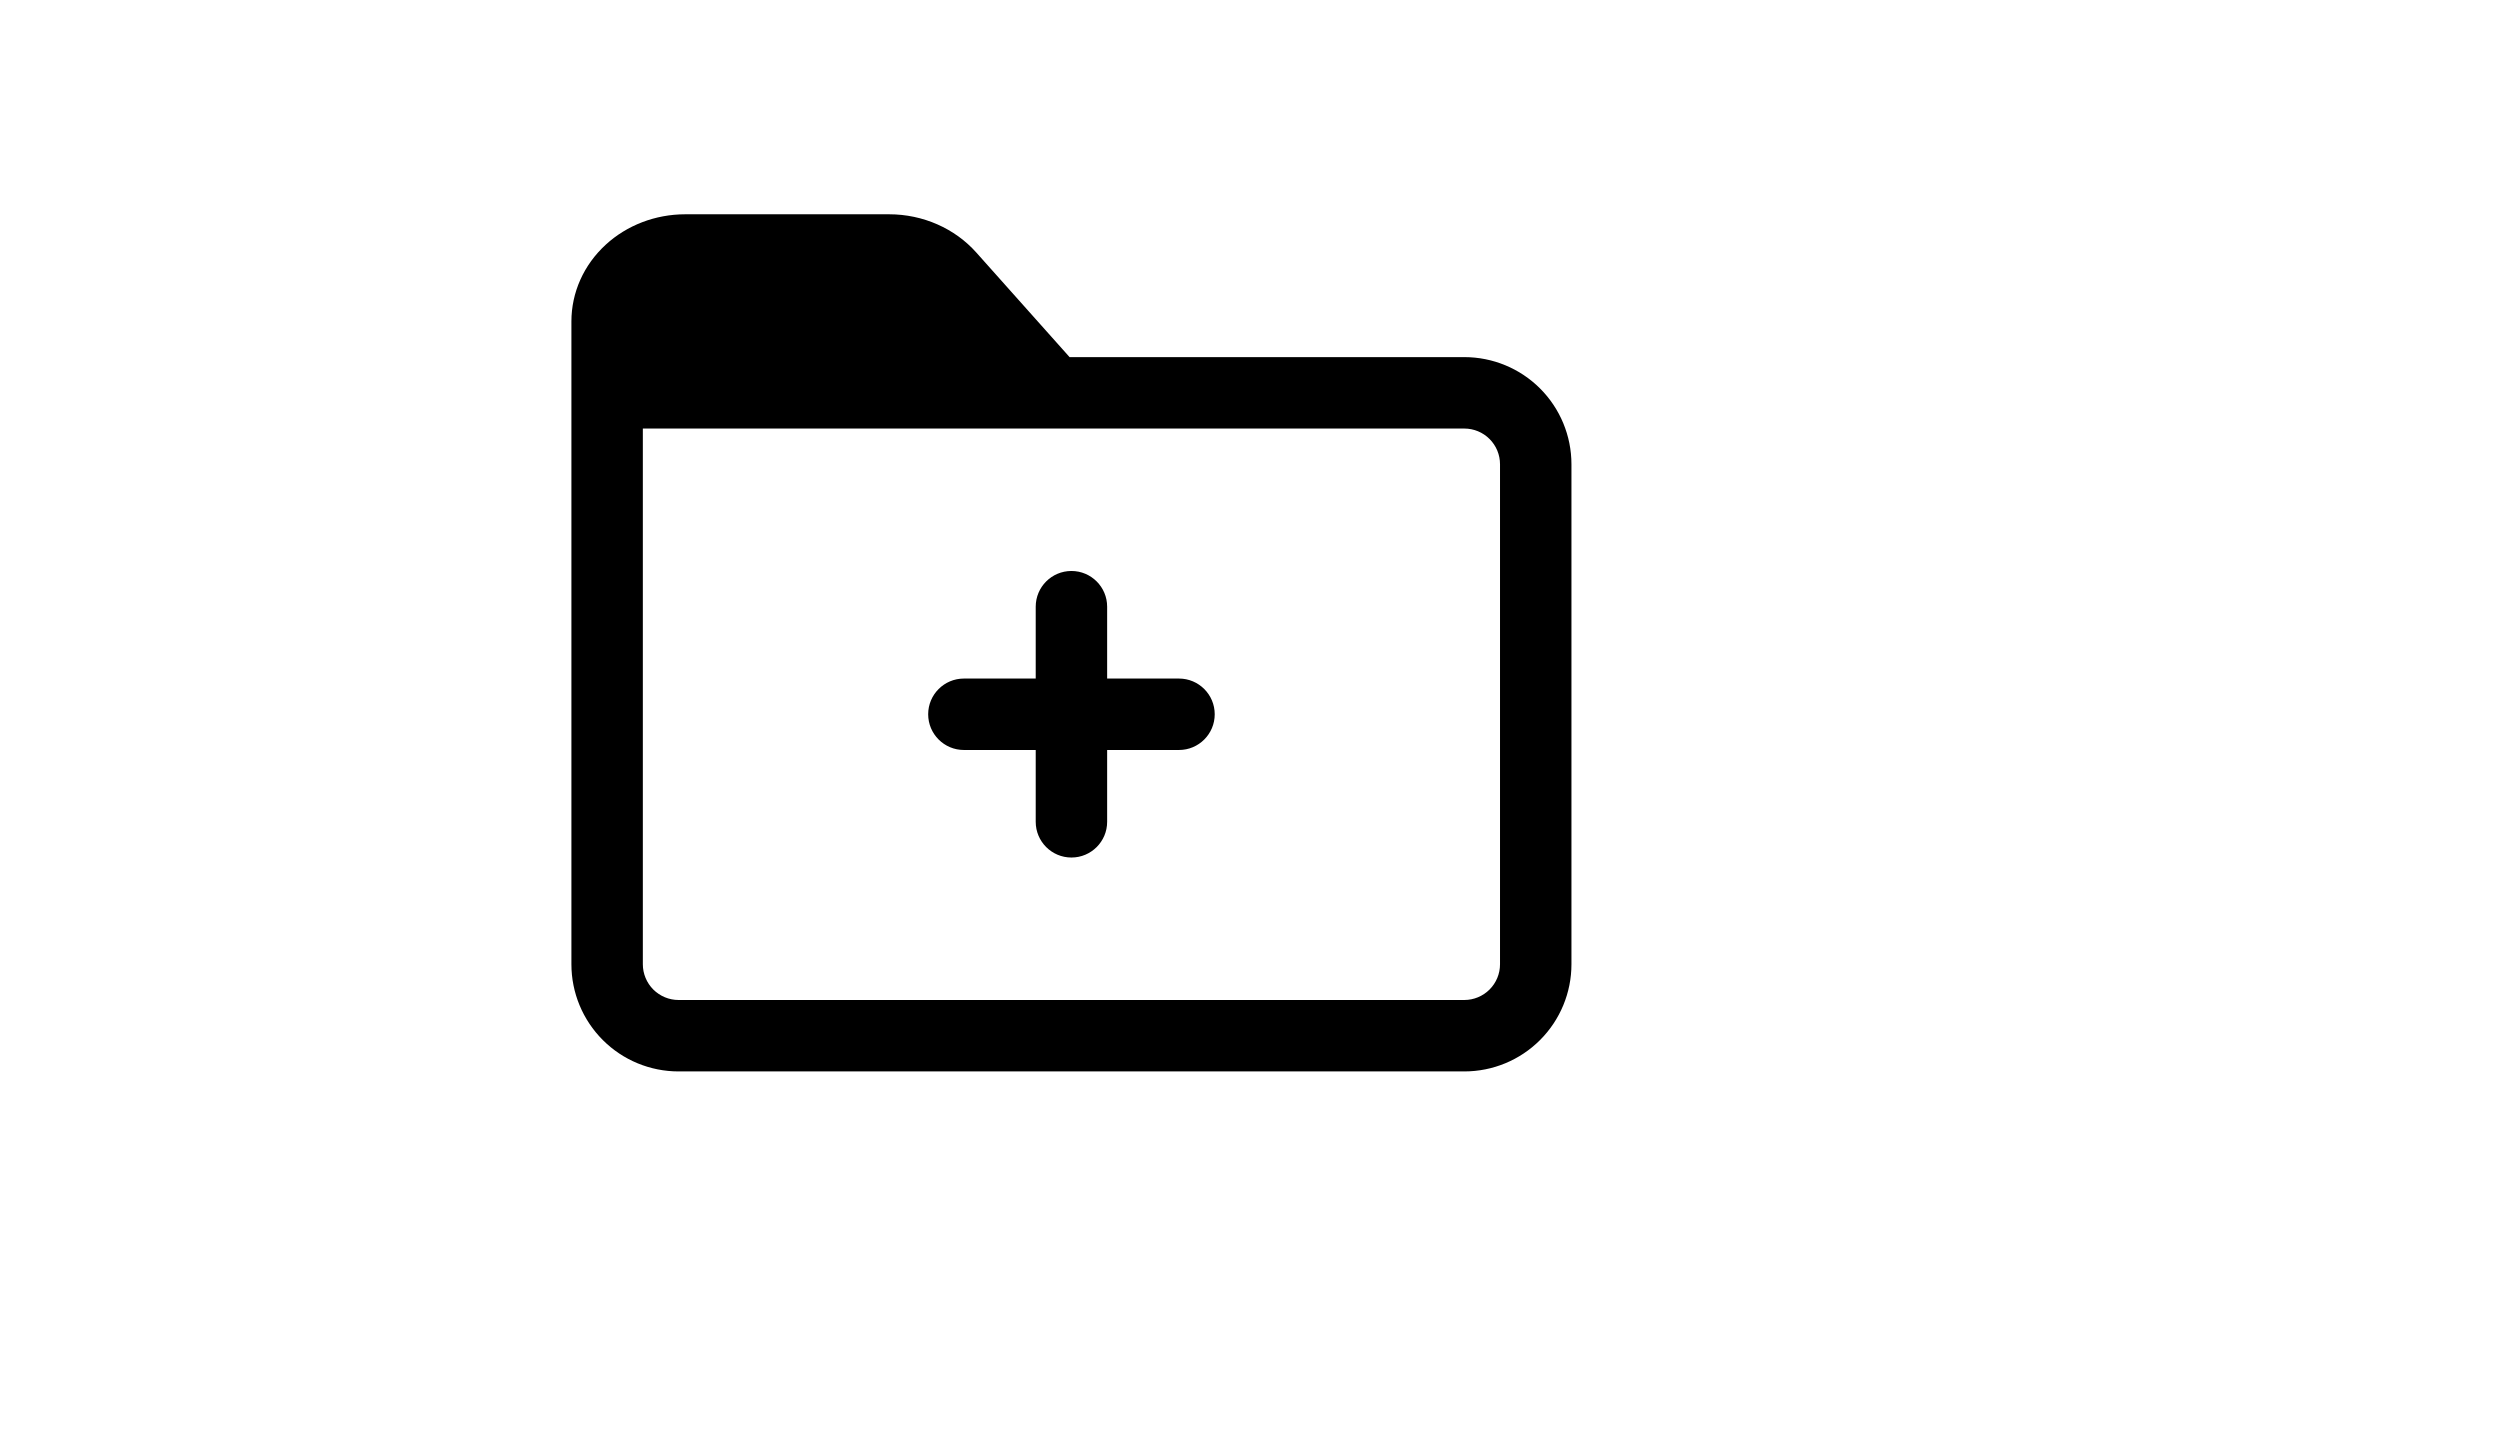 <svg xmlns="http://www.w3.org/2000/svg" version="1.1" xmlns:xlink="http://www.w3.org/1999/xlink" width="100%" height="100%" id="svgWorkerArea" viewBox="-25 -25 875 500" xmlns:idraw="https://idraw.muisca.co" style="background: white;"><defs id="defsdoc"><pattern id="patternBool" x="0" y="0" width="10" height="10" patternUnits="userSpaceOnUse" patternTransform="rotate(35)"><circle cx="5" cy="5" r="4" style="stroke: none;fill: #ff000070;"></circle></pattern></defs><g id="fileImp-339808962" class="cosito"><path id="pathImp-785042701" class="grouped" d="M337.5 212.494C337.5 212.494 312.361 212.494 312.361 212.494 305.461 212.494 299.86 218.095 299.86 224.995 299.86 231.895 305.461 237.495 312.361 237.495 312.361 237.495 337.5 237.495 337.5 237.495 337.5 237.495 337.5 262.634 337.5 262.634 337.5 269.534 343.1 275.134 350 275.134 356.9 275.134 362.501 269.534 362.501 262.634 362.501 262.634 362.501 237.495 362.501 237.495 362.501 237.495 387.652 237.495 387.652 237.495 394.552 237.495 400.152 231.895 400.152 224.995 400.152 218.095 394.552 212.494 387.652 212.494 387.652 212.494 362.501 212.494 362.501 212.494 362.501 212.494 362.501 187.343 362.501 187.343 362.501 180.443 356.9 174.843 350 174.843 343.1 174.843 337.5 180.443 337.5 187.343 337.5 187.343 337.5 212.494 337.5 212.494 337.5 212.494 337.5 212.494 337.5 212.494"></path><path id="pathImp-687612911" class="grouped" d="M174.993 87.502C174.993 87.502 174.993 312.498 174.993 312.498 174.993 322.436 178.943 331.974 185.981 339.012 193.006 346.05 202.556 350 212.494 350 212.494 350 487.506 350 487.506 350 497.456 350 506.994 346.05 514.019 339.012 521.057 331.974 525.007 322.436 525.007 312.498 525.007 312.498 525.007 137.491 525.007 137.491 525.007 127.541 521.057 118.003 514.019 110.965 506.994 103.94 497.456 99.99 487.506 99.99 487.506 99.99 349.35 99.99 349.35 99.99 349.35 99.99 316.686 63.363 316.686 63.363 309.211 54.975 298.048 50 286.21 50 268.822 50 237.508 50 214.807 50 204.381 50 194.419 53.85 187.056 60.6 179.268 67.726 174.993 77.426 174.993 87.502 174.993 87.502 174.993 87.502 174.993 87.502M500.006 137.491C500.006 137.491 500.006 312.498 500.006 312.498 500.006 315.811 498.694 318.986 496.344 321.336 494.006 323.674 490.818 324.999 487.506 324.999 487.506 324.999 212.494 324.999 212.494 324.999 209.182 324.999 206.006 323.674 203.656 321.336 201.319 318.986 199.994 315.811 199.994 312.498 199.994 312.498 199.994 124.991 199.994 124.991 199.994 124.991 487.506 124.991 487.506 124.991 490.818 124.991 494.006 126.303 496.344 128.653 498.694 130.991 500.006 134.179 500.006 137.491 500.006 137.491 500.006 137.491 500.006 137.491M315.849 99.99C315.849 99.99 298.035 80.001 298.035 80.001 295.148 76.764 290.773 75.001 286.21 75.001 286.21 75.001 214.807 75.001 214.807 75.001 210.732 75.001 206.807 76.401 203.931 79.039 201.469 81.289 199.994 84.314 199.994 87.502 199.994 87.502 199.994 99.99 199.994 99.99 199.994 99.99 315.849 99.99 315.849 99.99 315.849 99.99 315.849 99.99 315.849 99.99"></path></g></svg>